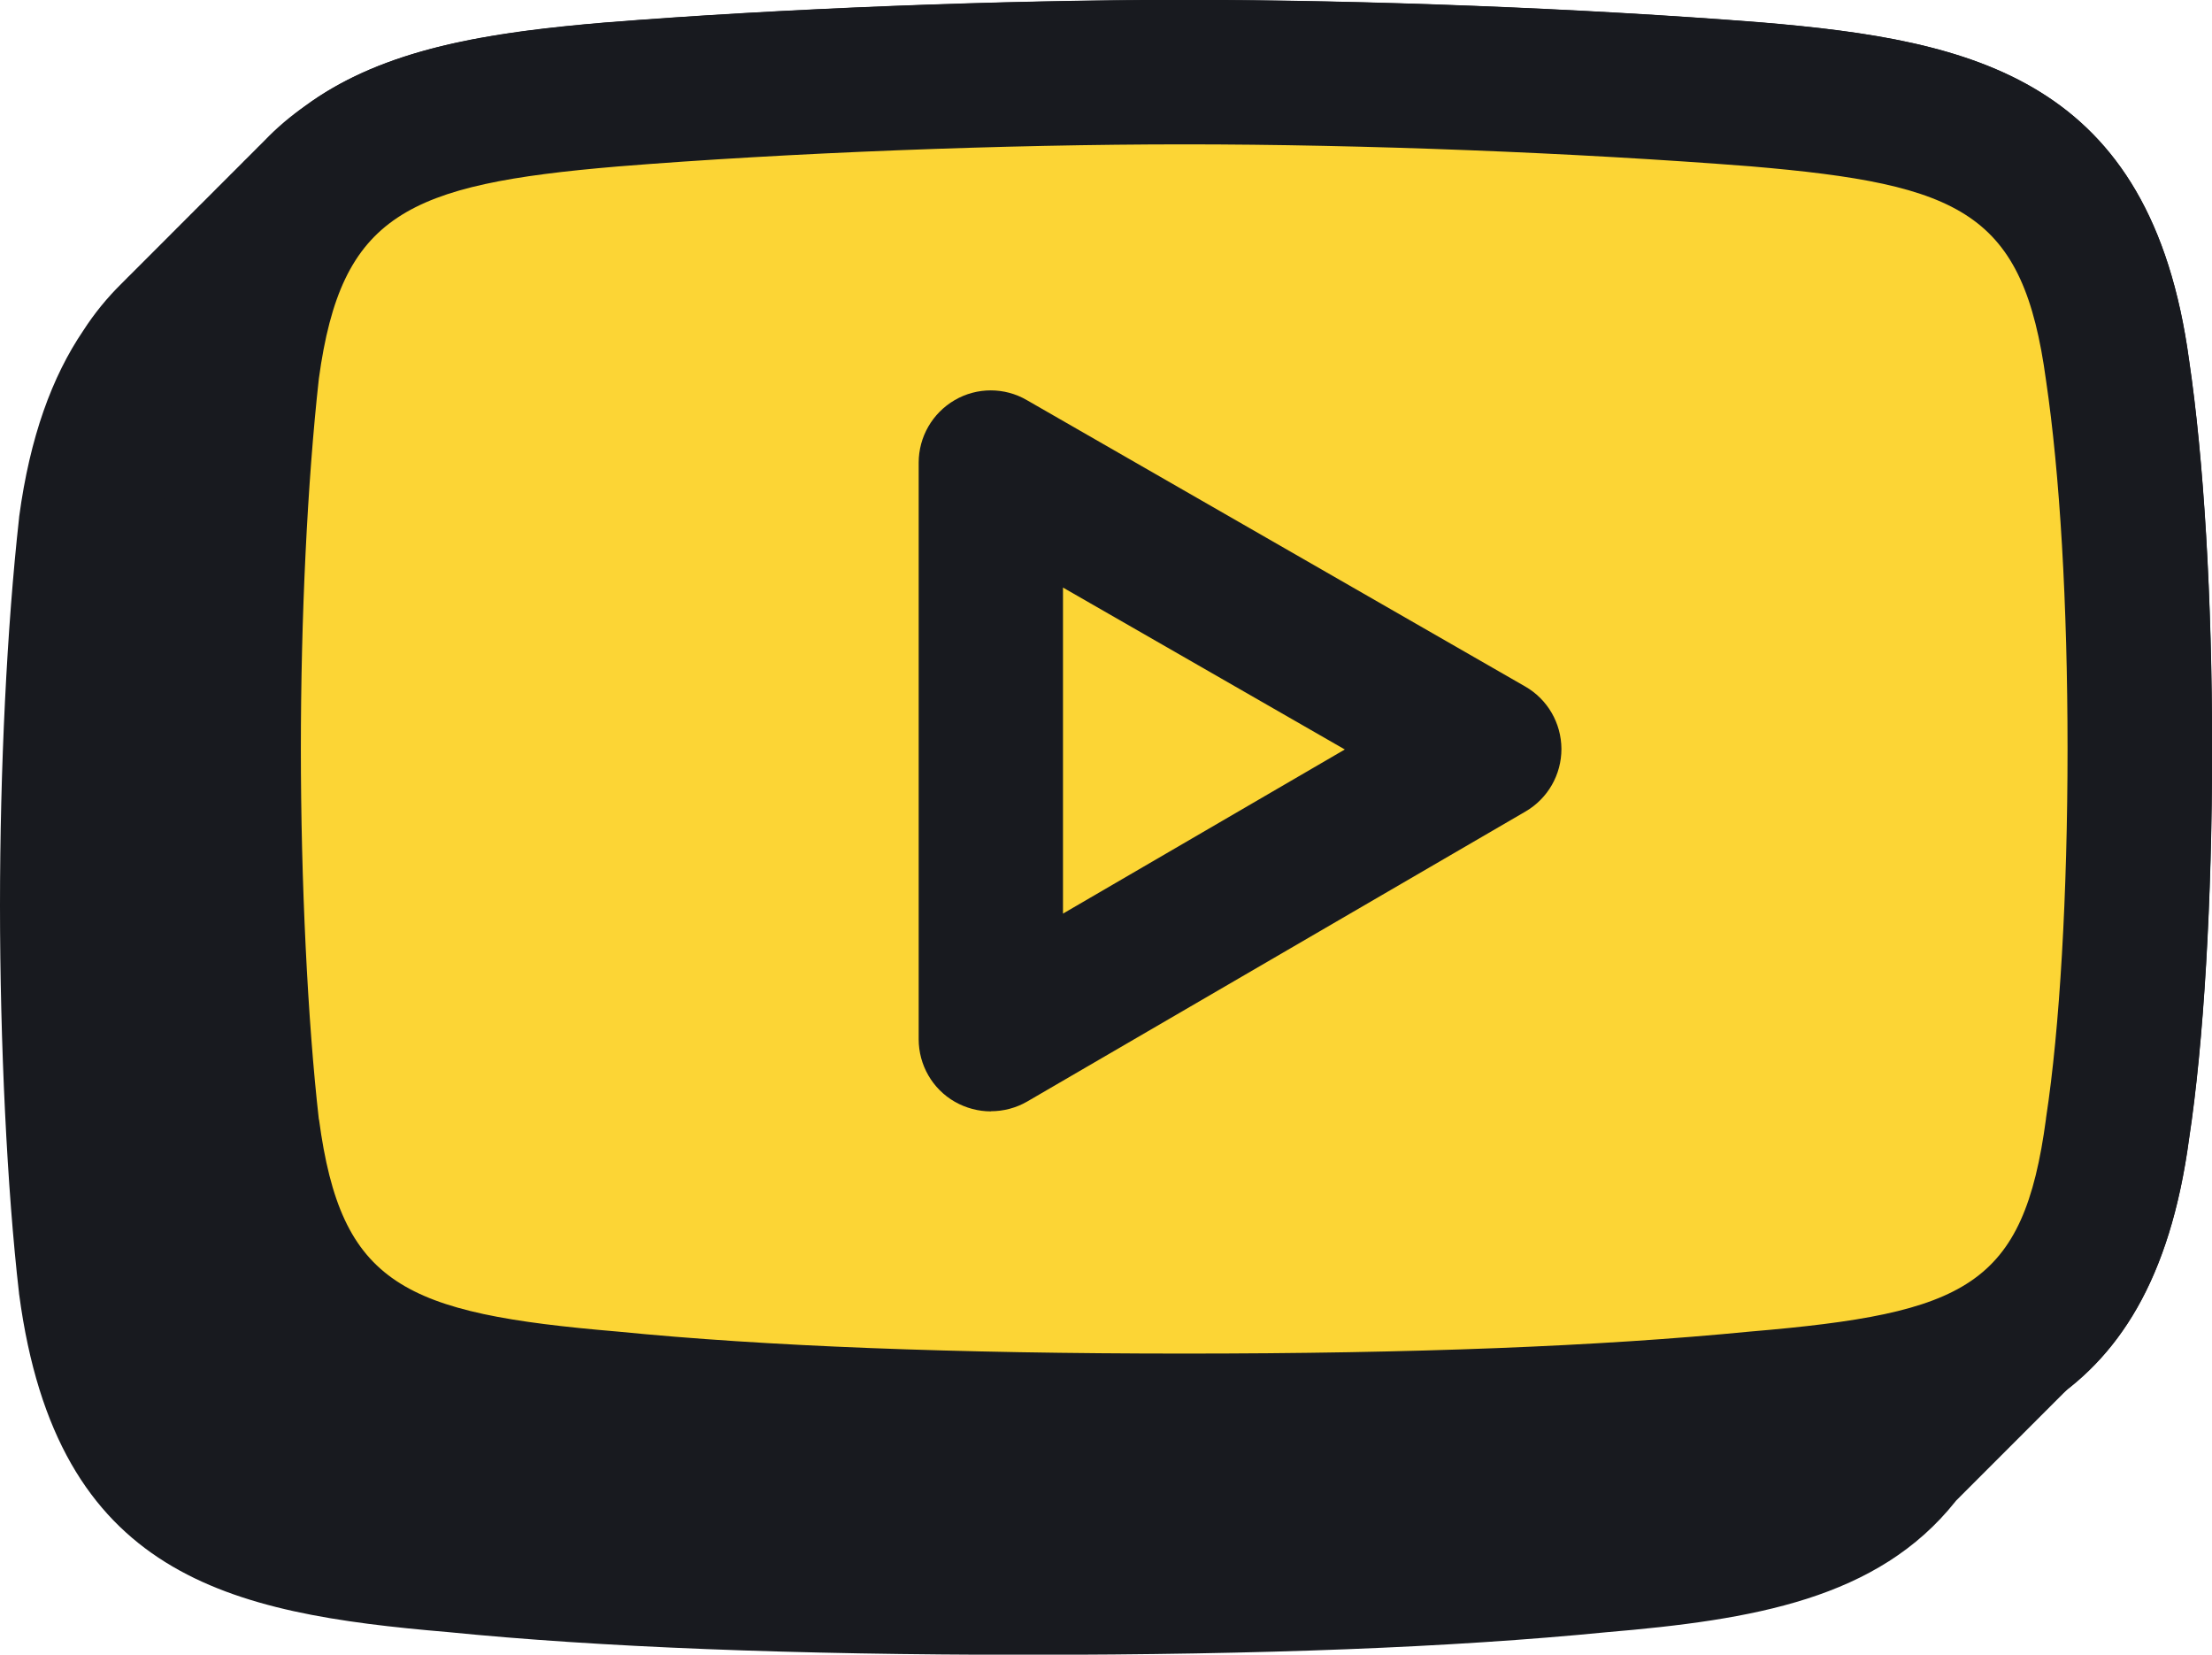 <?xml version="1.0" encoding="UTF-8"?>
<svg id="Layer_2" data-name="Layer 2" xmlns="http://www.w3.org/2000/svg" viewBox="0 0 149.91 112.11">
  <defs>
    <style>
      .cls-1 {
        fill: #181a1f;
      }

      .cls-2 {
        fill: #fcd535;
        fill-rule: evenodd;
      }
    </style>
  </defs>
  <g id="Layer_1-2" data-name="Layer 1">
    <g>
      <path class="cls-1" d="m148.35,24.39c-2.59-19.1-14.61-21.66-28.91-22.87-12.19-.96-26.84-1.53-39.19-1.53s-27.41.59-39.2,1.53c0,0-.02,0-.02,0-7.84.66-15,1.73-20.32,5.64-1,.69-1.94,1.48-2.8,2.38-.1.1-.2.2-.3.3-.1.1-.21.2-.31.31-.1.1-.2.2-.3.3-.1.1-.2.2-.3.3-.1.1-.21.2-.31.31-.1.1-.2.2-.3.3-.1.1-.2.2-.3.3-.1.1-.21.2-.31.31-.1.1-.2.2-.3.3-.1.1-.2.2-.3.3-.1.1-.21.2-.31.31-.1.1-.2.2-.3.3-.1.1-.2.2-.31.31-.1.1-.2.2-.31.31-.1.1-.2.19-.29.29-.11.1-.21.21-.31.31-.1.1-.2.19-.3.3-.1.1-.21.2-.31.31-.1.1-.21.2-.31.31-.1.1-.2.19-.3.3-.1.1-.21.2-.31.31-.1.1-.2.2-.3.3-.1.1-.2.2-.3.3-.1.1-.2.2-.3.3-.1.1-.2.2-.3.3-.1.1-.2.2-.3.3-.1.1-.2.2-.3.3-.1.1-.2.2-.3.3-.1.1-.2.2-.3.3-.1.1-.2.2-.3.3-.1.1-.21.2-.31.31-.1.1-.2.2-.3.3-.94.93-1.81,1.98-2.58,3.18-2.1,3.1-3.6,7.18-4.33,12.58,0,.04-.01.08-.01.12-.82,7.38-1.29,16.94-1.29,26.24s.48,19.25,1.29,26.26c0,.03,0,.06.01.09,2.55,19.12,14.18,21.61,29.06,22.87,10.19,1.02,23.41,1.54,39.29,1.54s28.75-.5,39.22-1.53c9.94-.84,18.4-2.25,23.66-8.87.02-.02.03-.04.05-.06.1-.1.2-.19.29-.29.1-.1.21-.21.31-.31.1-.1.2-.2.3-.3.1-.1.2-.2.3-.3.1-.1.21-.21.31-.31.1-.1.2-.2.3-.3.1-.1.2-.2.3-.3.1-.1.21-.21.31-.31.1-.1.2-.2.3-.3.1-.1.2-.2.3-.3.1-.1.21-.21.31-.31.1-.1.2-.2.3-.3.1-.1.2-.2.3-.3.1-.1.21-.21.31-.31.1-.1.2-.19.3-.3.1-.1.2-.2.3-.3.1-.1.21-.21.31-.31.1-.1.2-.19.3-.3.1-.1.2-.2.3-.3.1-.1.21-.21.31-.31.1-.1.2-.19.3-.3.1-.1.2-.2.3-.3.11-.11.21-.21.32-.32.1-.1.2-.19.29-.29.1-.1.2-.2.3-.3,0,0,0,0,.01-.01,4.16-3.27,7.06-8.47,8.19-16.93.99-6.48,1.56-16.1,1.56-26.4s-.56-19.61-1.56-26.36Z"/>
      <g>
        <path class="cls-2" d="m41.45,6.41c12.6-1.01,27.47-1.51,38.8-1.51h0c11.34,0,25.95.5,38.81,1.51,14.87,1.26,22.43,3.78,24.44,18.65,1.01,6.8,1.51,16.13,1.51,25.7h0c0,9.58-.5,19.15-1.51,25.7-2.02,15.12-9.58,17.39-24.44,18.65-12.85,1.26-27.47,1.51-38.81,1.51h0c-11.34,0-26.21-.25-38.8-1.51-14.87-1.26-22.68-3.53-24.69-18.65-.76-6.55-1.26-16.13-1.26-25.7h0c0-9.58.5-18.9,1.26-25.7,2.02-14.87,9.83-17.39,24.69-18.65h0Z"/>
        <path class="cls-1" d="m80.26,101.51c-15.88,0-29.1-.52-39.29-1.54-14.87-1.26-26.51-3.75-29.06-22.87,0-.03,0-.06-.01-.09-.81-7.01-1.29-16.83-1.29-26.26s.47-18.87,1.29-26.24c0-.04,0-.08.01-.12C14.5,5.31,26.63,2.75,41.04,1.53c0,0,.02,0,.02,0C52.84.59,67.86,0,80.26,0s27,.57,39.19,1.53c14.3,1.21,26.32,3.77,28.91,22.87,1,6.75,1.56,16.13,1.56,26.36s-.57,19.92-1.56,26.4c-2.57,19.1-14.08,21.57-28.87,22.83-10.47,1.03-23.32,1.53-39.22,1.53Zm-58.64-25.66c1.5,11.21,5.68,13.14,20.25,14.37,9.95.99,22.84,1.49,38.39,1.49s28.11-.49,38.33-1.49c14.68-1.24,18.55-3.07,20.07-14.42,0-.03,0-.06.01-.1.92-6.01,1.45-15.11,1.45-24.96s-.52-18.63-1.46-24.98c-1.54-11.34-5.65-13.27-20.01-14.49-11.92-.93-26.28-1.49-38.39-1.49s-26.87.57-38.41,1.5c-14.31,1.21-18.72,3.25-20.24,14.37-.78,7.03-1.22,16.17-1.22,25.1s.46,18.44,1.22,25.1Z"/>
      </g>
      <path class="cls-1" d="m67.15,75.3c-.84,0-1.68-.22-2.44-.65-1.52-.87-2.45-2.49-2.45-4.24V31.35c0-1.75.93-3.36,2.44-4.24,1.51-.88,3.38-.88,4.89,0l33.77,19.4c1.52.87,2.45,2.48,2.46,4.23,0,1.75-.92,3.36-2.43,4.24l-33.77,19.65c-.76.44-1.61.66-2.46.66Zm4.89-35.49v22.09l19.1-11.12-19.1-10.97Z"/>
    </g>
  </g>
</svg>